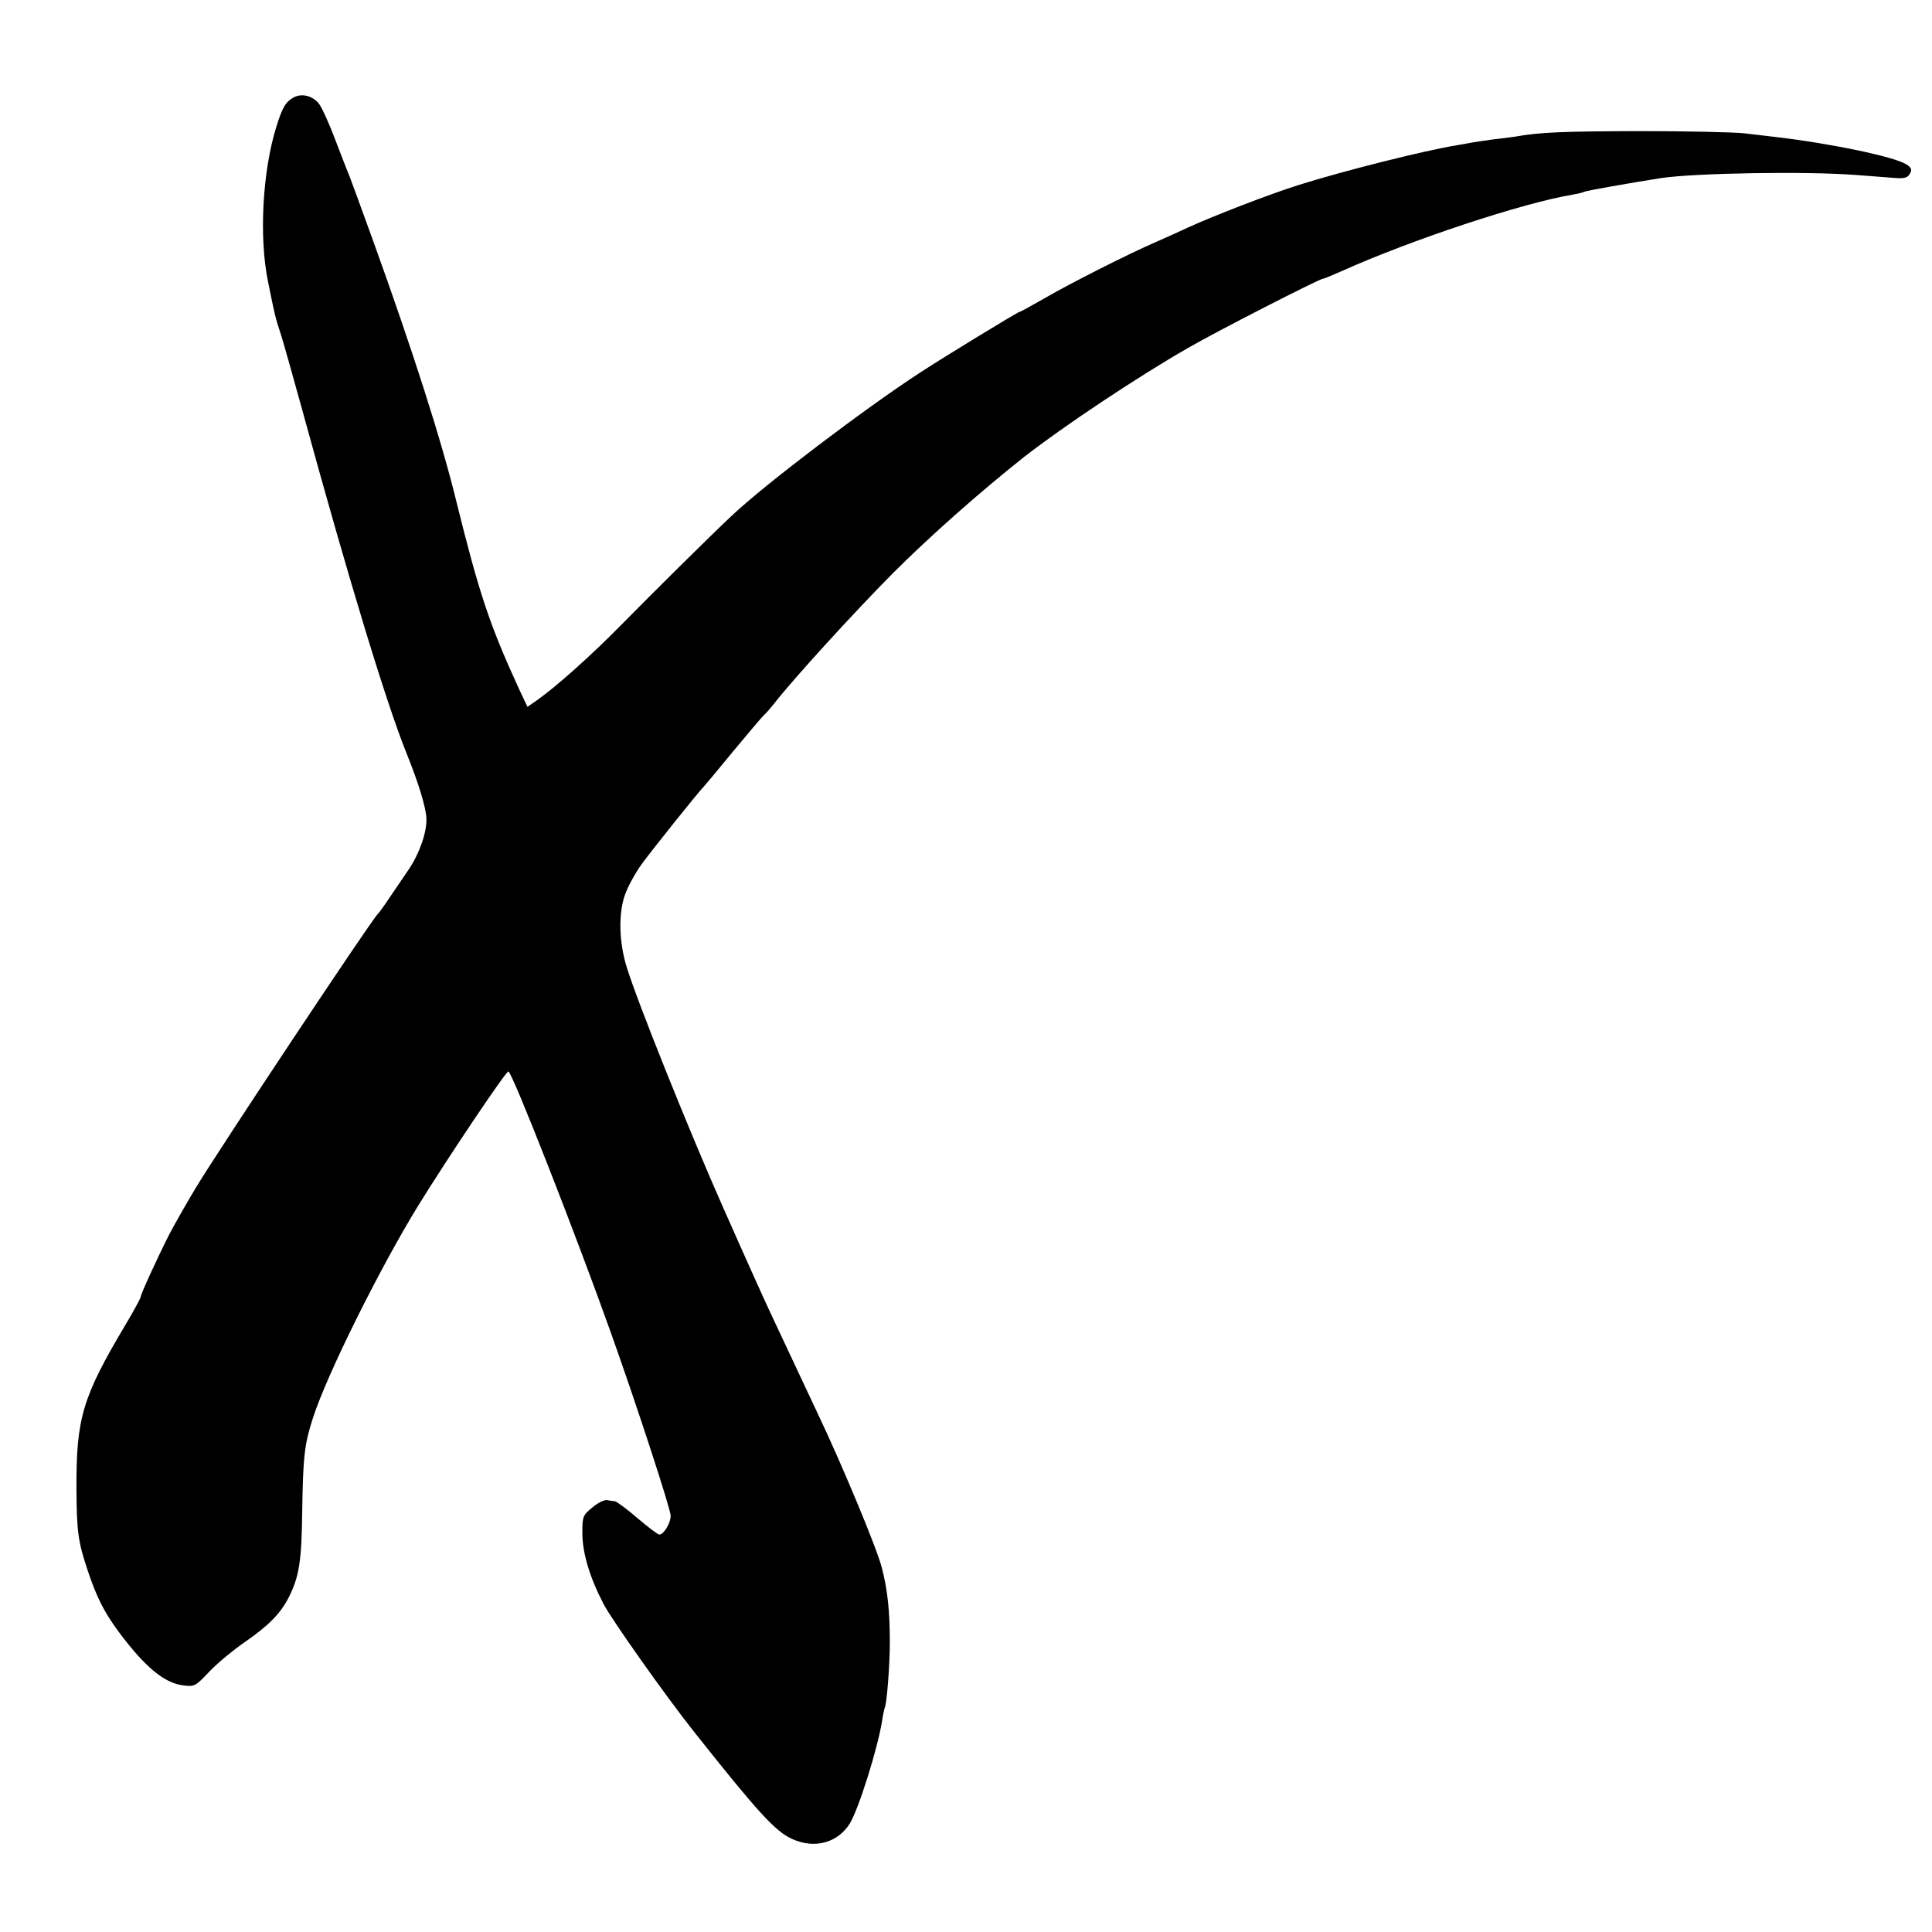 <?xml version="1.0" standalone="no"?>
<!DOCTYPE svg PUBLIC "-//W3C//DTD SVG 20010904//EN"
 "http://www.w3.org/TR/2001/REC-SVG-20010904/DTD/svg10.dtd">
<svg version="1.0" xmlns="http://www.w3.org/2000/svg"
 width="700pt" height="700pt" viewBox="0 0 700 700"
 preserveAspectRatio="xMidYMid meet">
<g transform="translate(0,700) scale(0.1,-0.1)"
fill="#000000" stroke="none">
<path d="M1064 6647 c-29 -16 -41 -36 -63 -107 -50 -161 -63 -399 -30 -560 25
-123 25 -126 48 -196 10 -32 44 -153 76 -269 168 -614 305 -1064 379 -1247 42
-104 69 -192 71 -233 2 -50 -25 -127 -64 -185 -88 -130 -105 -155 -111 -160
-21 -18 -583 -864 -662 -996 -36 -60 -79 -136 -96 -169 -43 -85 -102 -214
-102 -223 0 -5 -25 -51 -56 -103 -156 -262 -178 -338 -177 -594 1 -154 6 -191
40 -293 33 -99 60 -153 115 -227 92 -123 162 -182 229 -191 44 -6 46 -5 99 51
30 31 87 78 125 104 88 61 130 103 161 163 38 75 47 132 49 313 3 198 8 242
39 338 51 158 243 544 382 770 112 181 318 487 326 485 15 -5 246 -595 370
-943 94 -263 218 -643 218 -667 0 -26 -25 -68 -41 -68 -6 0 -41 27 -80 60 -38
33 -75 60 -82 61 -6 0 -19 2 -28 4 -10 1 -33 -10 -53 -27 -34 -28 -36 -32 -36
-92 0 -72 26 -160 77 -258 29 -56 227 -336 328 -463 233 -294 295 -361 355
-388 82 -37 165 -14 209 56 32 52 101 272 117 372 3 22 8 43 9 46 8 11 19 157
19 239 0 111 -8 190 -29 270 -17 68 -146 378 -233 560 -46 98 -95 202 -162
345 -24 50 -104 228 -180 400 -123 277 -311 746 -349 870 -28 89 -31 193 -7
262 10 29 38 81 63 115 40 54 207 263 223 278 3 3 50 59 104 125 55 66 106
127 115 135 9 8 25 27 36 41 70 90 292 333 431 473 134 134 314 293 474 420
141 110 409 289 594 395 103 60 477 251 489 251 4 0 35 13 69 28 249 112 652
246 837 277 19 3 37 8 41 10 6 4 171 33 280 50 123 18 522 25 705 11 55 -4
119 -9 143 -11 33 -2 44 1 52 16 8 14 6 21 -12 33 -43 28 -278 77 -478 100
-25 3 -74 9 -110 13 -36 4 -207 8 -380 8 -281 -1 -360 -4 -450 -20 -14 -2 -49
-7 -79 -10 -30 -4 -63 -9 -75 -11 -12 -2 -37 -7 -56 -10 -118 -19 -416 -94
-577 -145 -102 -32 -311 -113 -398 -153 -27 -13 -79 -36 -115 -52 -102 -44
-313 -151 -406 -205 -47 -27 -87 -49 -90 -49 -6 0 -275 -164 -362 -221 -202
-132 -554 -399 -677 -514 -75 -70 -289 -282 -405 -400 -109 -111 -236 -224
-307 -274 l-32 -22 -32 68 c-106 231 -144 347 -225 674 -54 222 -158 547 -303
949 -45 124 -85 234 -90 245 -5 11 -26 66 -48 123 -21 56 -47 113 -58 127 -23
28 -62 38 -91 22z"/>
</g>
</svg>
